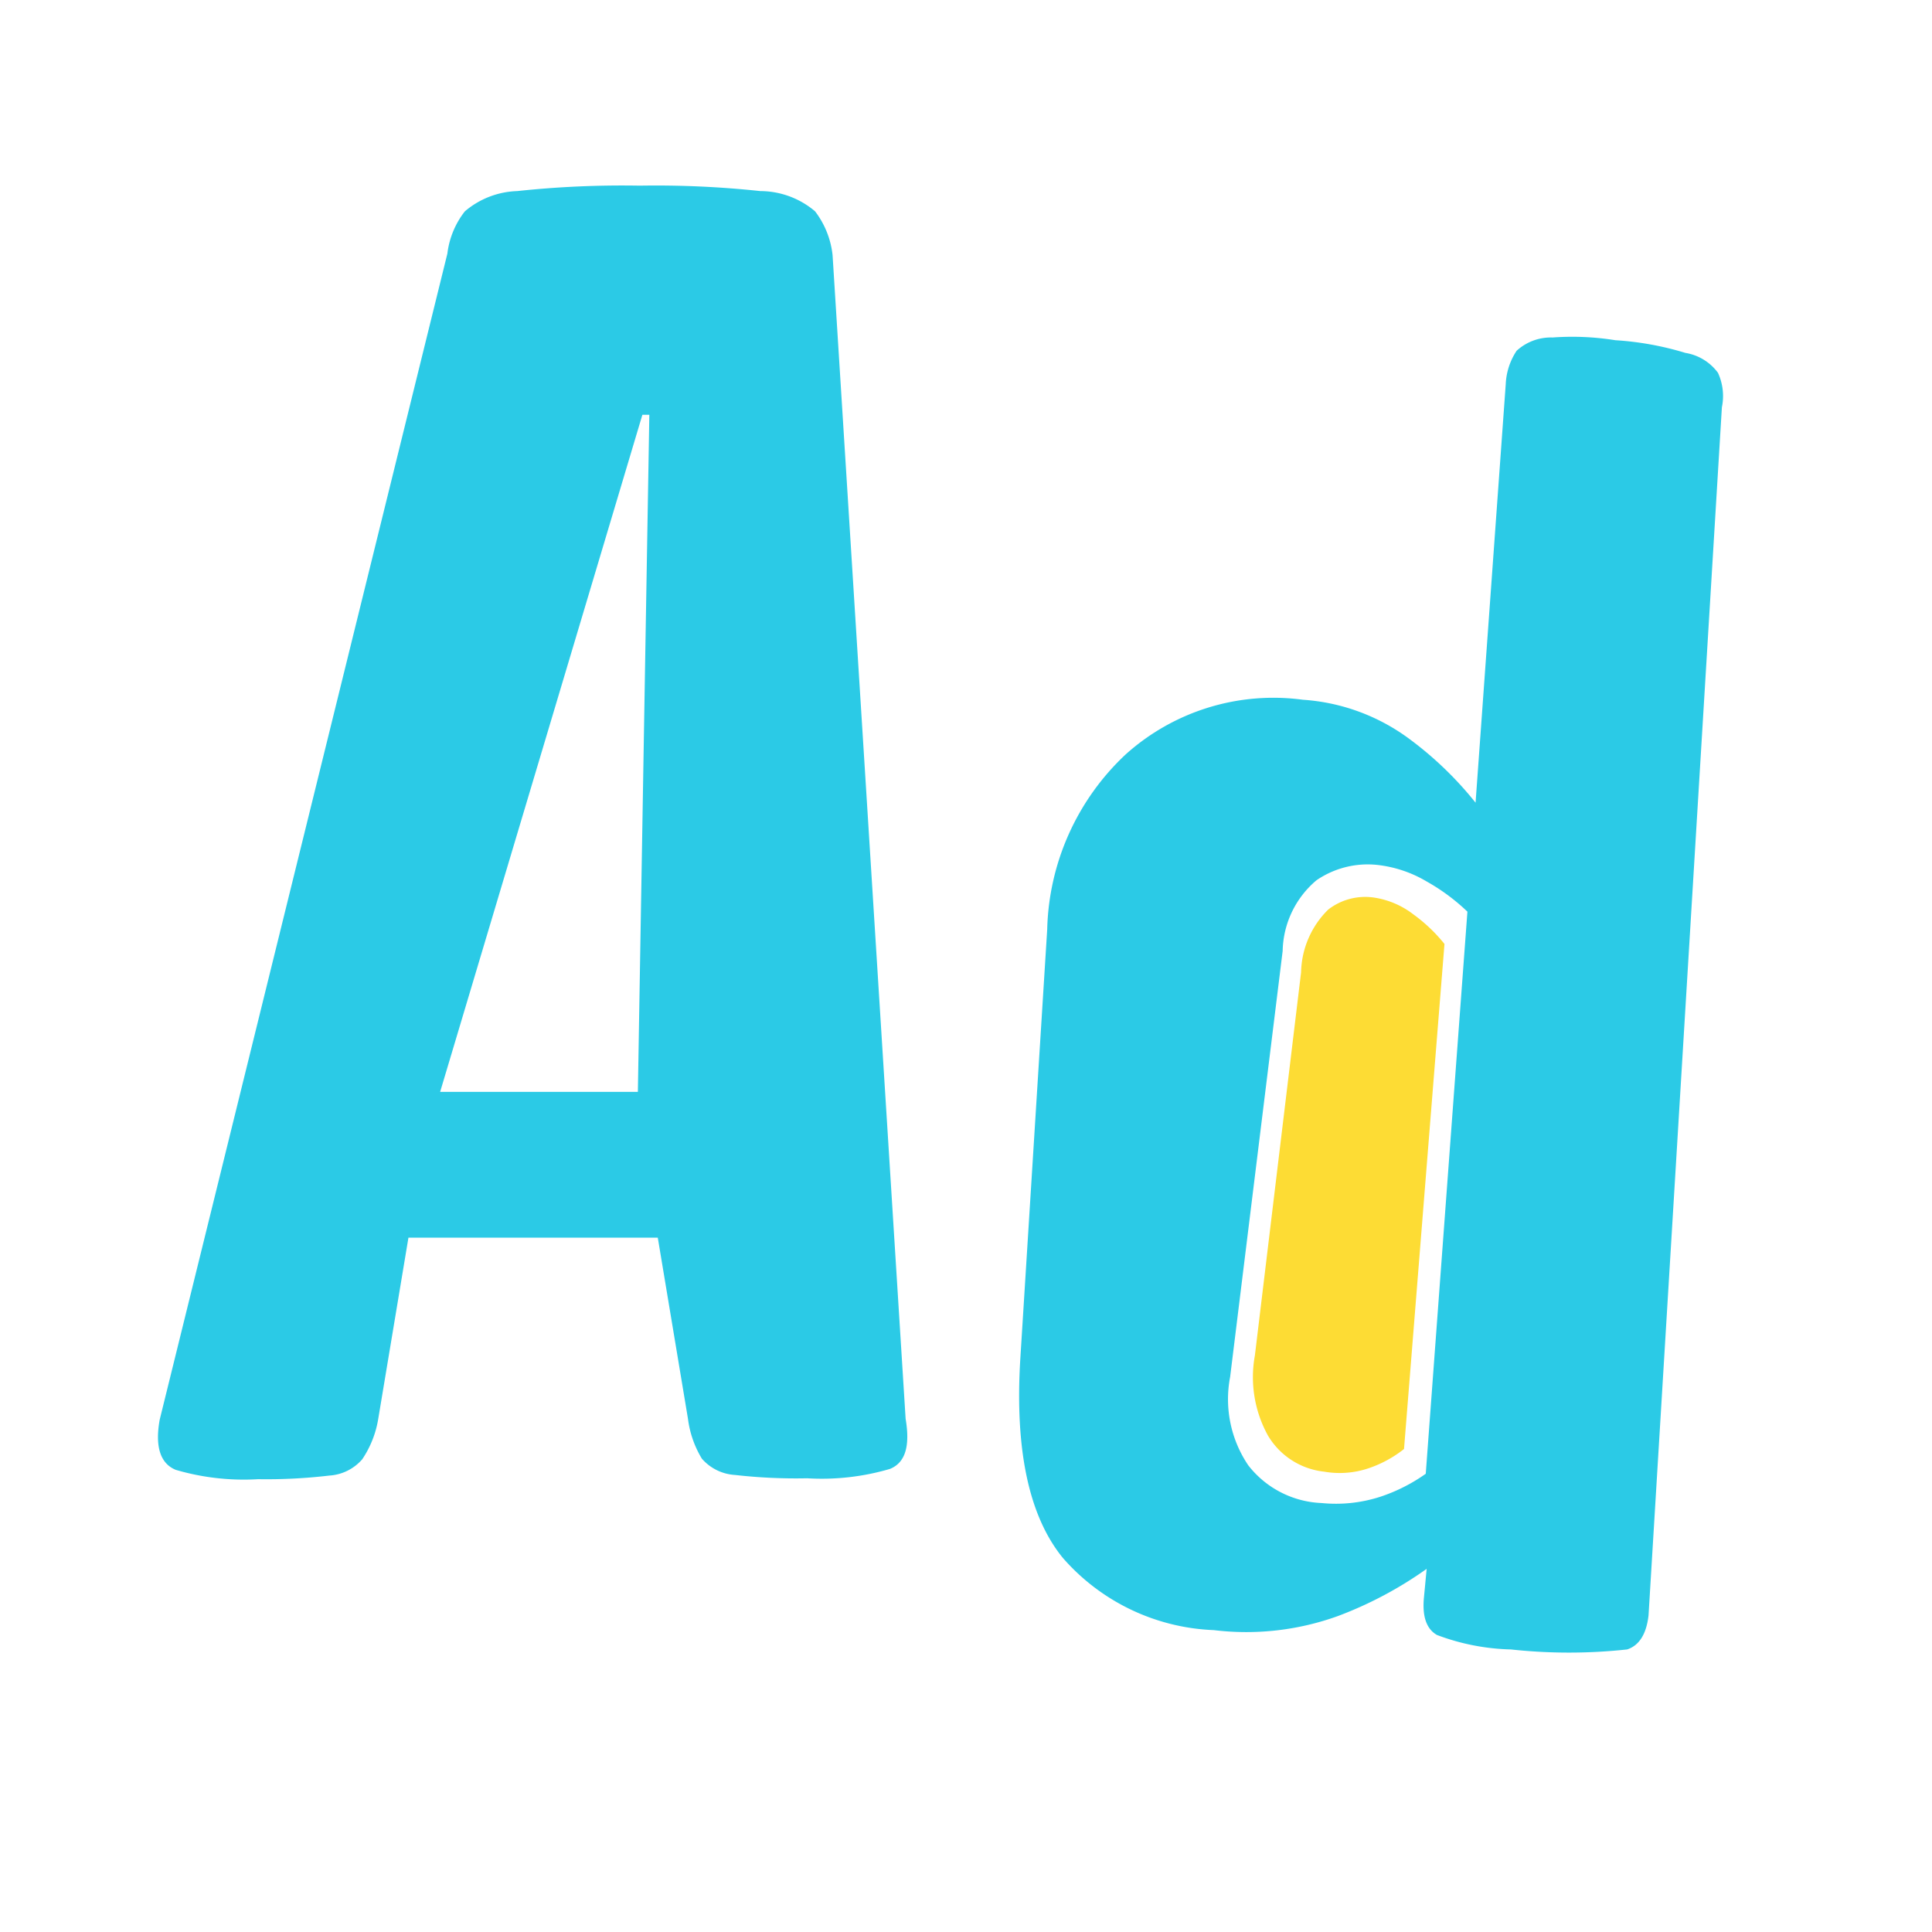 <svg id="Layer_1" data-name="Layer 1" xmlns="http://www.w3.org/2000/svg" viewBox="0 0 64 64"><defs><style>.cls-1{fill:#2bcae6;}.cls-2{fill:#fddc34;}</style></defs><title>Artboard 7</title><path class="cls-1" d="M8.55,49a8,8,0,0,1-2.73-.31c-.51-.21-.69-.77-.53-1.66L14.82,8.4A2.81,2.81,0,0,1,15.4,7a2.81,2.81,0,0,1,1.73-.67,32.77,32.77,0,0,1,4.06-.18,32.47,32.47,0,0,1,4,.18A2.81,2.81,0,0,1,27,7a2.9,2.9,0,0,1,.58,1.45L30,47c.15.89,0,1.45-.52,1.66a8,8,0,0,1-2.74.31,17.82,17.82,0,0,1-2.39-.11,1.58,1.58,0,0,1-1.1-.54A3.36,3.36,0,0,1,22.79,47l-1-6H13.53l-1,6A3.36,3.36,0,0,1,12,48.34a1.57,1.57,0,0,1-1.09.54A17.7,17.7,0,0,1,8.55,49ZM21.28,13.74l-6.7,22.43h6.55l.38-22.43Z"/><path class="cls-1" d="M40.21,54a7,7,0,0,1-5-2.39Q33.52,49.54,33.8,45l.89-14.21a8.21,8.21,0,0,1,2.6-5.8,7.32,7.32,0,0,1,5.87-1.81,6.66,6.66,0,0,1,3.53,1.3,11.72,11.72,0,0,1,2.19,2.11l1-13.87a2.16,2.16,0,0,1,.36-1.1,1.68,1.68,0,0,1,1.19-.44,9,9,0,0,1,2.08.09,10.09,10.09,0,0,1,2.32.42,1.67,1.67,0,0,1,1.08.66,1.84,1.84,0,0,1,.13,1.14L54.61,53.51c-.07.62-.31,1-.71,1.13a17.83,17.83,0,0,1-3.85,0,7.41,7.41,0,0,1-2.45-.48c-.35-.2-.49-.62-.43-1.24l.09-.95a12.84,12.84,0,0,1-2.93,1.56A8.93,8.93,0,0,1,40.21,54Zm.54-8.39a3.91,3.91,0,0,0,.6,2.93,3.24,3.24,0,0,0,2.43,1.25,4.77,4.77,0,0,0,1.95-.21,5.69,5.69,0,0,0,1.5-.76l1.38-18.62a6.66,6.66,0,0,0-1.35-1,4.08,4.08,0,0,0-1.65-.55,3,3,0,0,0-2,.51,3.14,3.14,0,0,0-1.12,2.34Z"/><path class="cls-2" d="M46.82,30.29a2.82,2.82,0,0,0-1.26-.55,2,2,0,0,0-1.56.39,3,3,0,0,0-.9,2.08L41.57,44.9A4,4,0,0,0,42,47.55a2.47,2.47,0,0,0,1.86,1.2,3,3,0,0,0,1.5-.12A3.89,3.89,0,0,0,46.51,48l1.34-16.73A5.33,5.33,0,0,0,46.82,30.29Z"/></svg>
